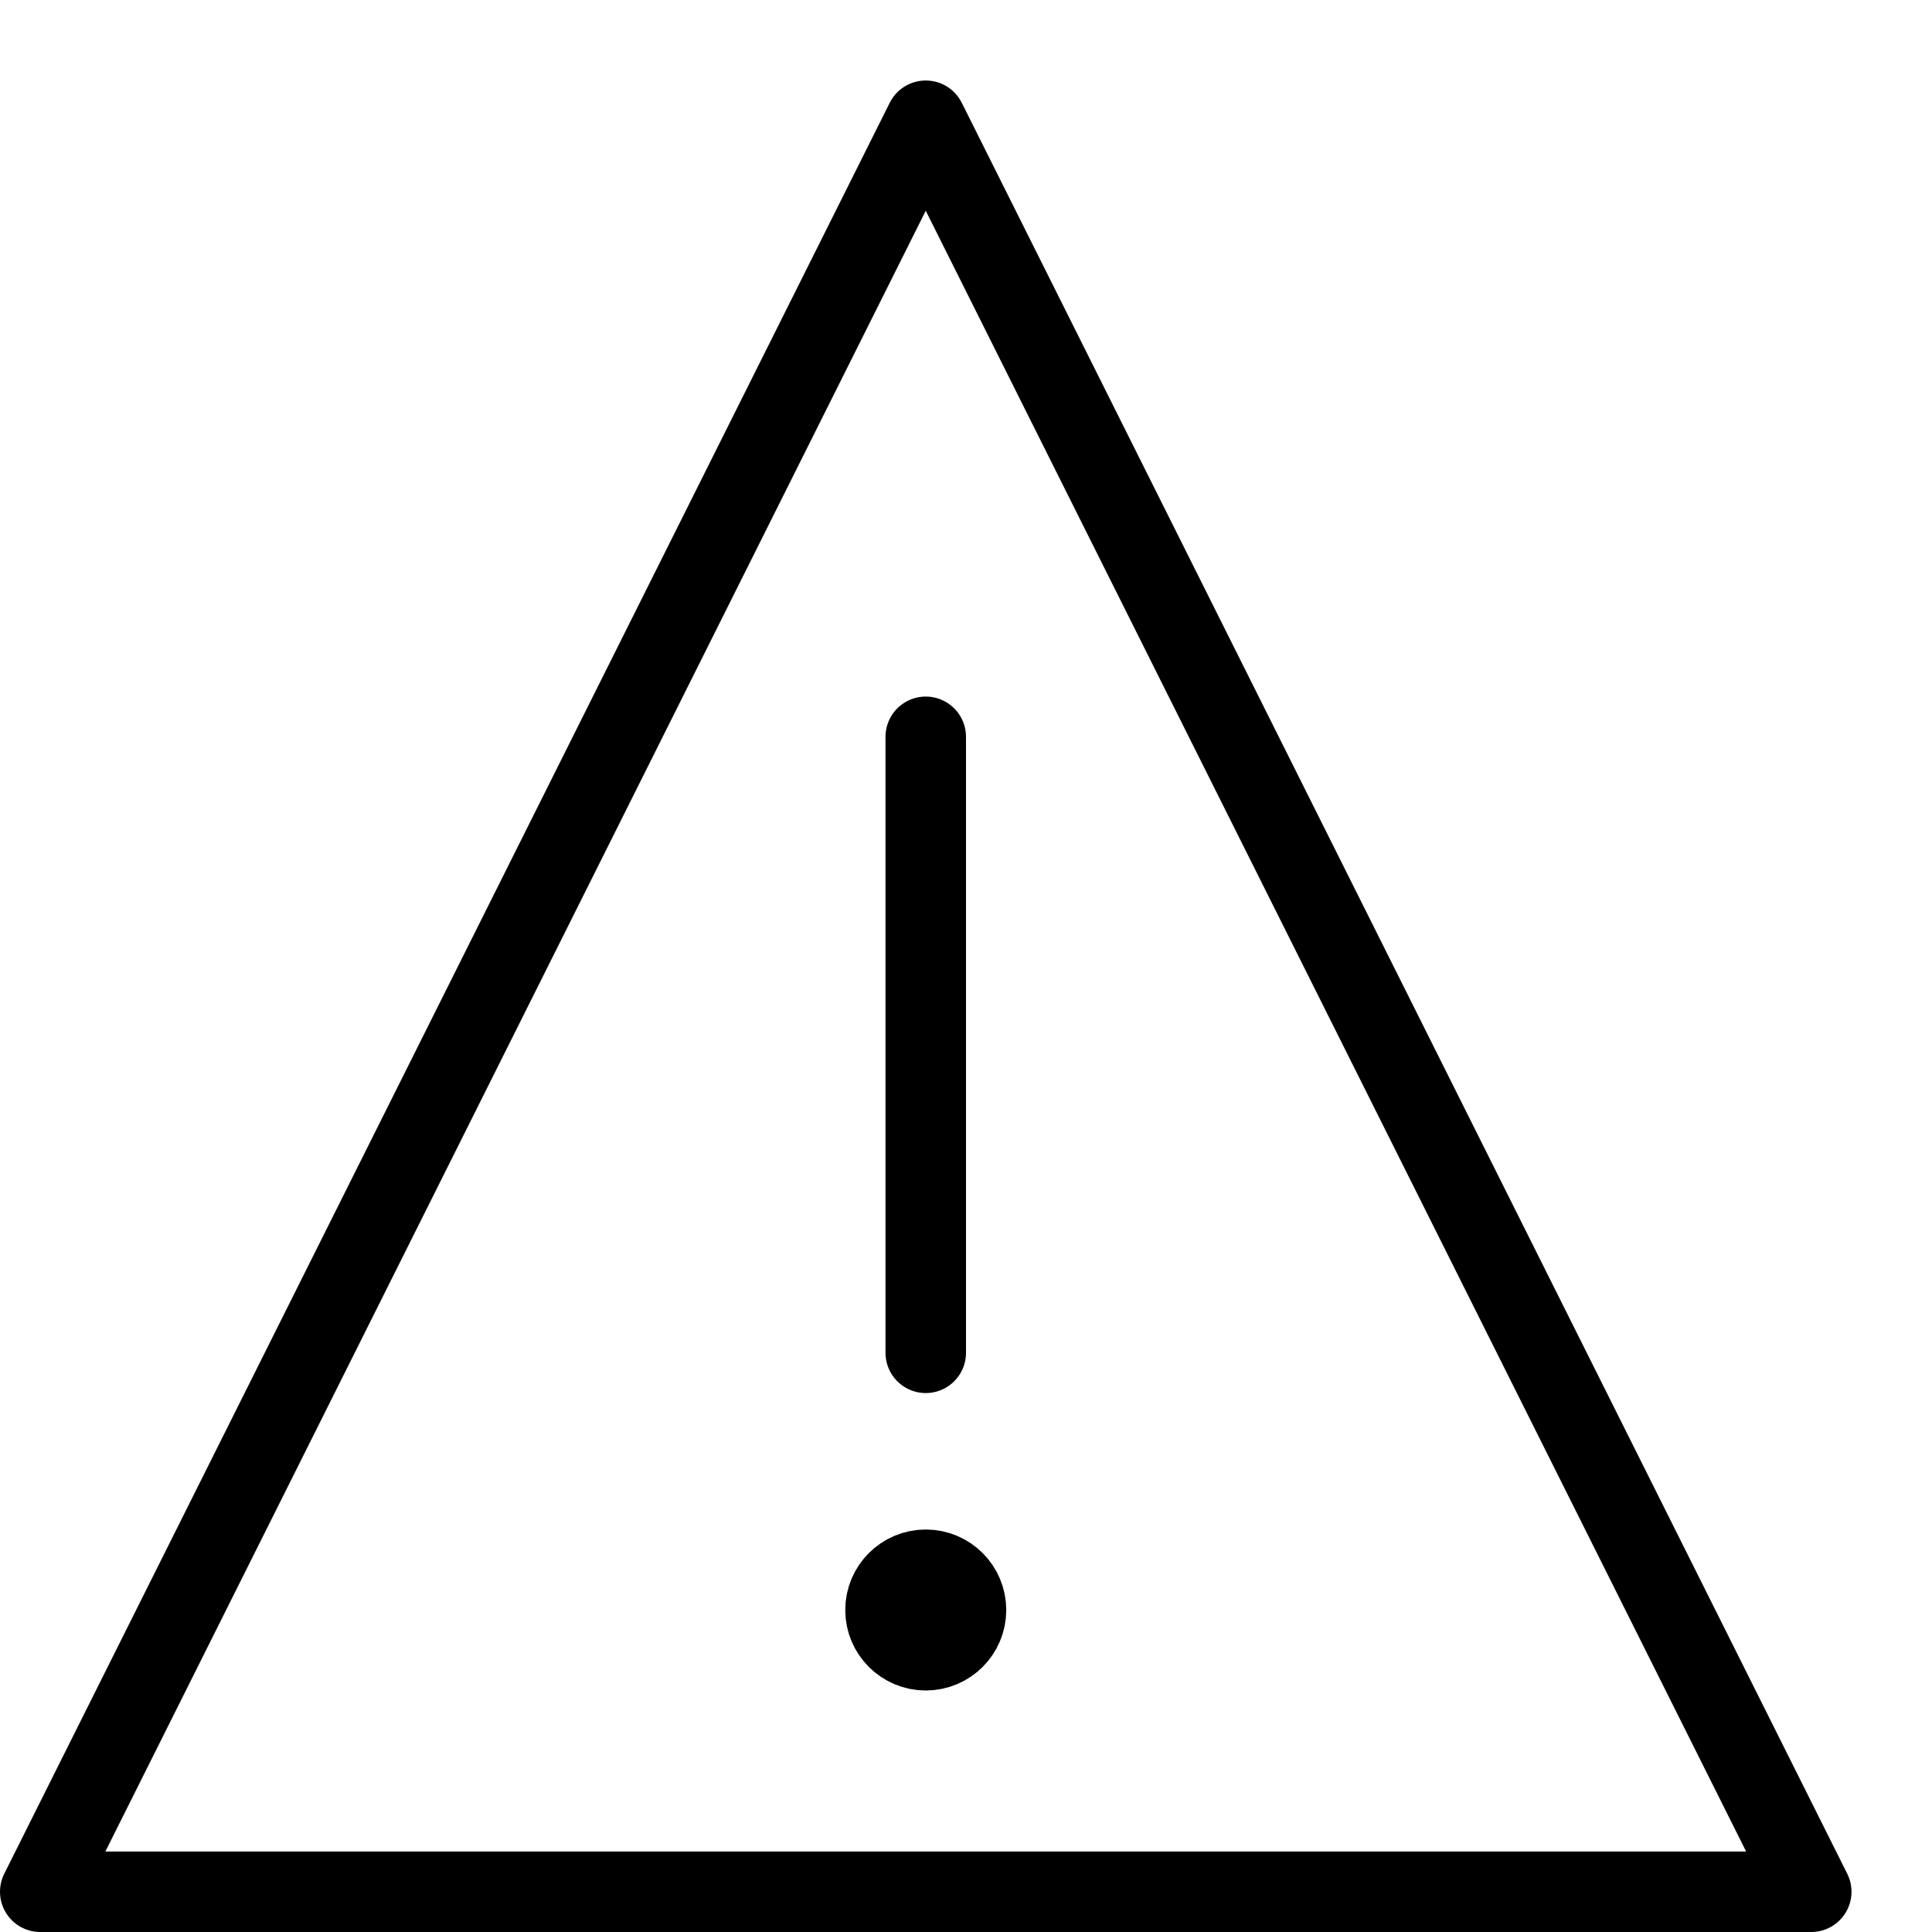 <svg xmlns="http://www.w3.org/2000/svg" width="24" height="24" viewBox="0 0 24 24"><g stroke="#000" stroke-linejoin="round" stroke-miterlimit="10" fill="none"><path stroke-linecap="round" d="M11.5 16.805v-7.652"/><path stroke-linecap="round" d="M22.5 23.5h-22l11-22z"/><path d="M12 20c0 .276-.224.5-.5.5s-.5-.224-.5-.5.224-.5.5-.5.5.224.5.5z"/></g></svg>
